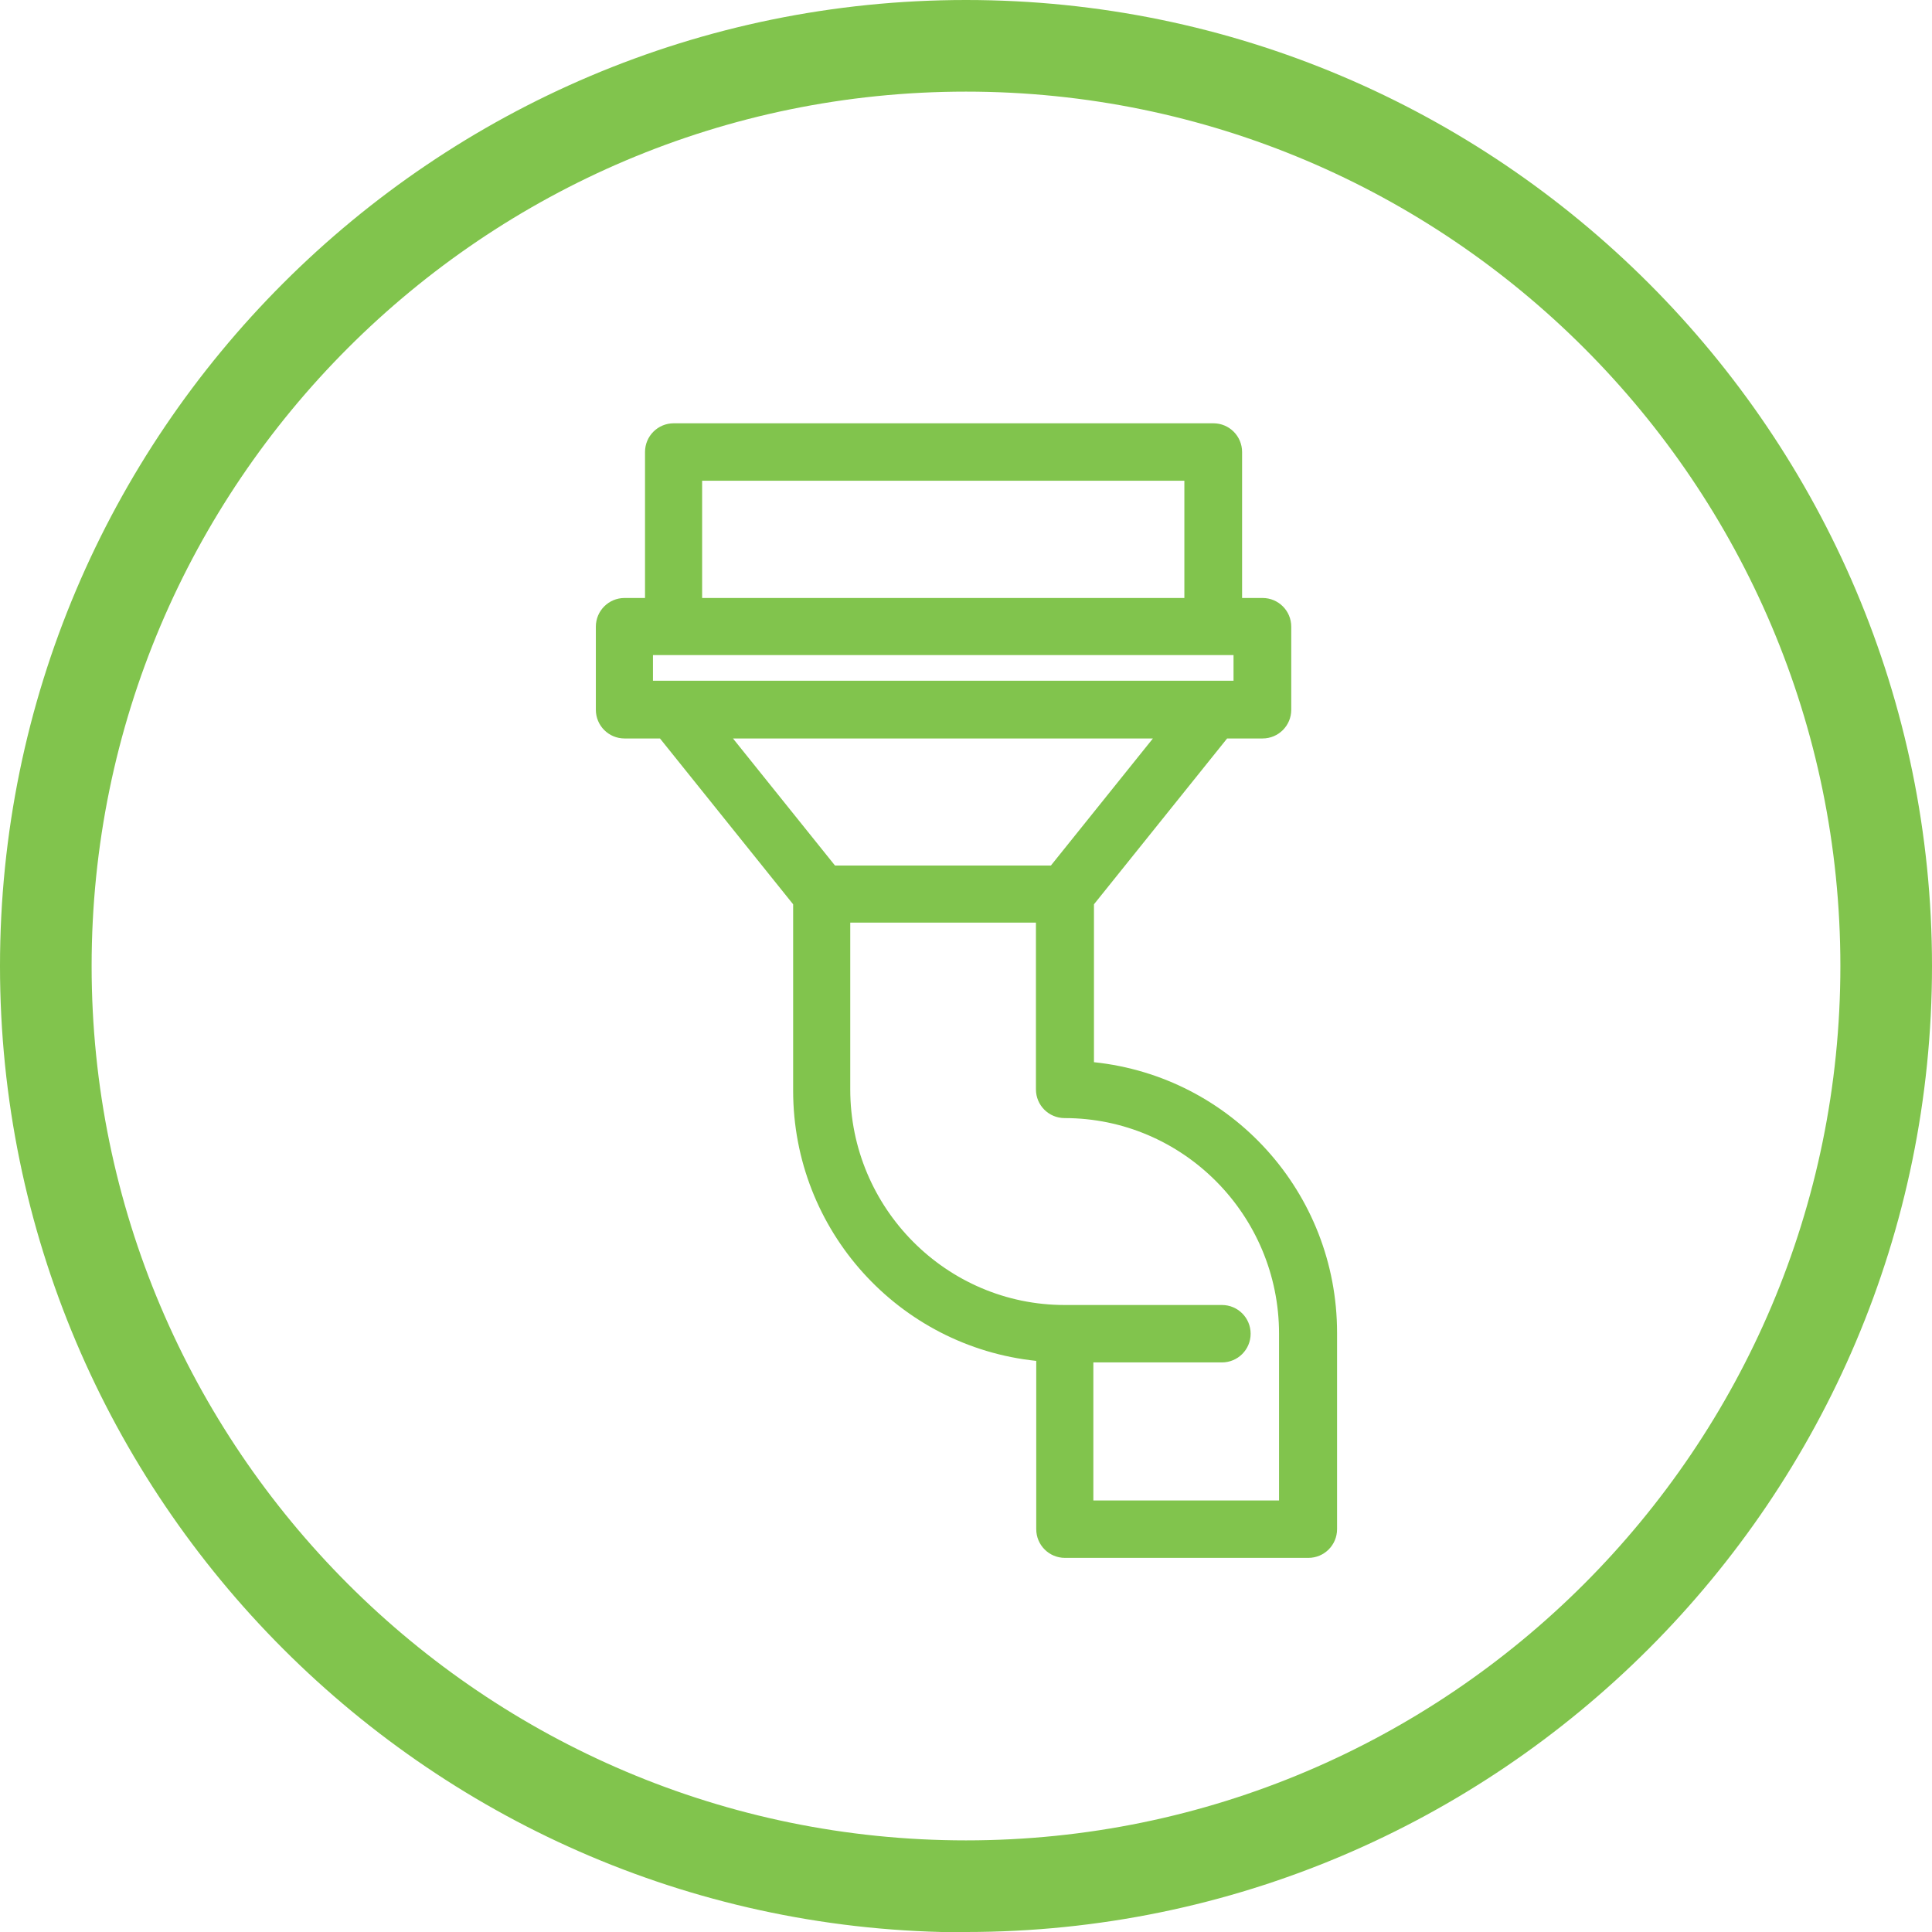 <?xml version="1.0" encoding="UTF-8"?>
<svg id="Layer_2" data-name="Layer 2" xmlns="http://www.w3.org/2000/svg" viewBox="0 0 63.26 63.27">
  <defs>
    <style>
      .cls-1 {
        fill: #81c44d;
      }
    </style>
  </defs>
  <g id="Layer_1-2" data-name="Layer 1">
    <g>
      <path class="cls-1" d="M31.63,63.27C14.19,63.27,0,49.08,0,31.63S14.19,0,31.63,0s31.63,14.19,31.63,31.63-14.19,31.63-31.63,31.63ZM31.63,3C15.84,3,3,15.84,3,31.63s12.84,28.63,28.63,28.63,28.63-12.84,28.63-28.63S47.42,3,31.63,3Z"/>
      <g>
        <path class="cls-1" d="M39.72,14.36h-17.67c-.24,0-.44.2-.44.44v5.28h-1.17c-.24,0-.44.2-.44.44v2.72c0,.24.2.44.44.44h1.4l4.62,5.76v6.27c0,4.49,3.53,8.16,7.96,8.39v5.97c0,.24.2.44.44.44h7.96c.24,0,.44-.2.44-.44v-6.43c0-4.49-3.53-8.16-7.96-8.39v-5.81l4.62-5.76h1.4c.24,0,.44-.2.44-.44v-2.72c0-.24-.2-.44-.44-.44h-1.17v-5.28c0-.24-.2-.44-.44-.44ZM22.49,15.24h16.79v4.84h-16.79v-4.84ZM42.39,43.67v5.96h-7.08v-5.52h4.71c.24,0,.44-.2.44-.44s-.2-.44-.44-.44h-5.15c-4.15,0-7.52-3.38-7.52-7.56v-5.96h7.08v5.96c0,.24.2.44.44.44,4.15,0,7.52,3.38,7.52,7.56ZM34.65,28.84h-7.54l-4.15-5.16h15.83l-4.15,5.16ZM40.89,20.96v1.84h-20.01v-1.84h20.01Z"/>
        <path class="cls-1" d="M42.83,51.01h-7.96c-.52,0-.94-.42-.94-.94v-5.51c-4.5-.47-7.96-4.27-7.96-8.85v-6.1l-4.36-5.43h-1.16c-.52,0-.94-.42-.94-.94v-2.72c0-.52.42-.94.94-.94h.67v-4.78c0-.52.42-.94.94-.94h17.67c.52,0,.94.42.94.94v4.78h.67c.52,0,.94.42.94.94v2.72c0,.52-.42.94-.94.94h-1.16l-4.36,5.43v5.17c4.5.47,7.96,4.27,7.96,8.86v6.43c0,.52-.42.94-.94.94ZM35.8,49.13h6.08v-5.46c0-3.89-3.15-7.06-7.02-7.06-.52,0-.94-.42-.94-.94v-5.46h-6.08v5.46c0,3.89,3.15,7.06,7.02,7.06h5.15c.52,0,.94.42.94.94s-.42.94-.94.94h-4.21v4.52ZM27.35,28.34h7.06l3.34-4.16h-13.75l3.34,4.16ZM21.38,22.29h19.01v-.84h-19.01v.84ZM22.99,19.58h15.79v-3.84h-15.79v3.84Z"/>
      </g>
    </g>
  </g>
</svg>